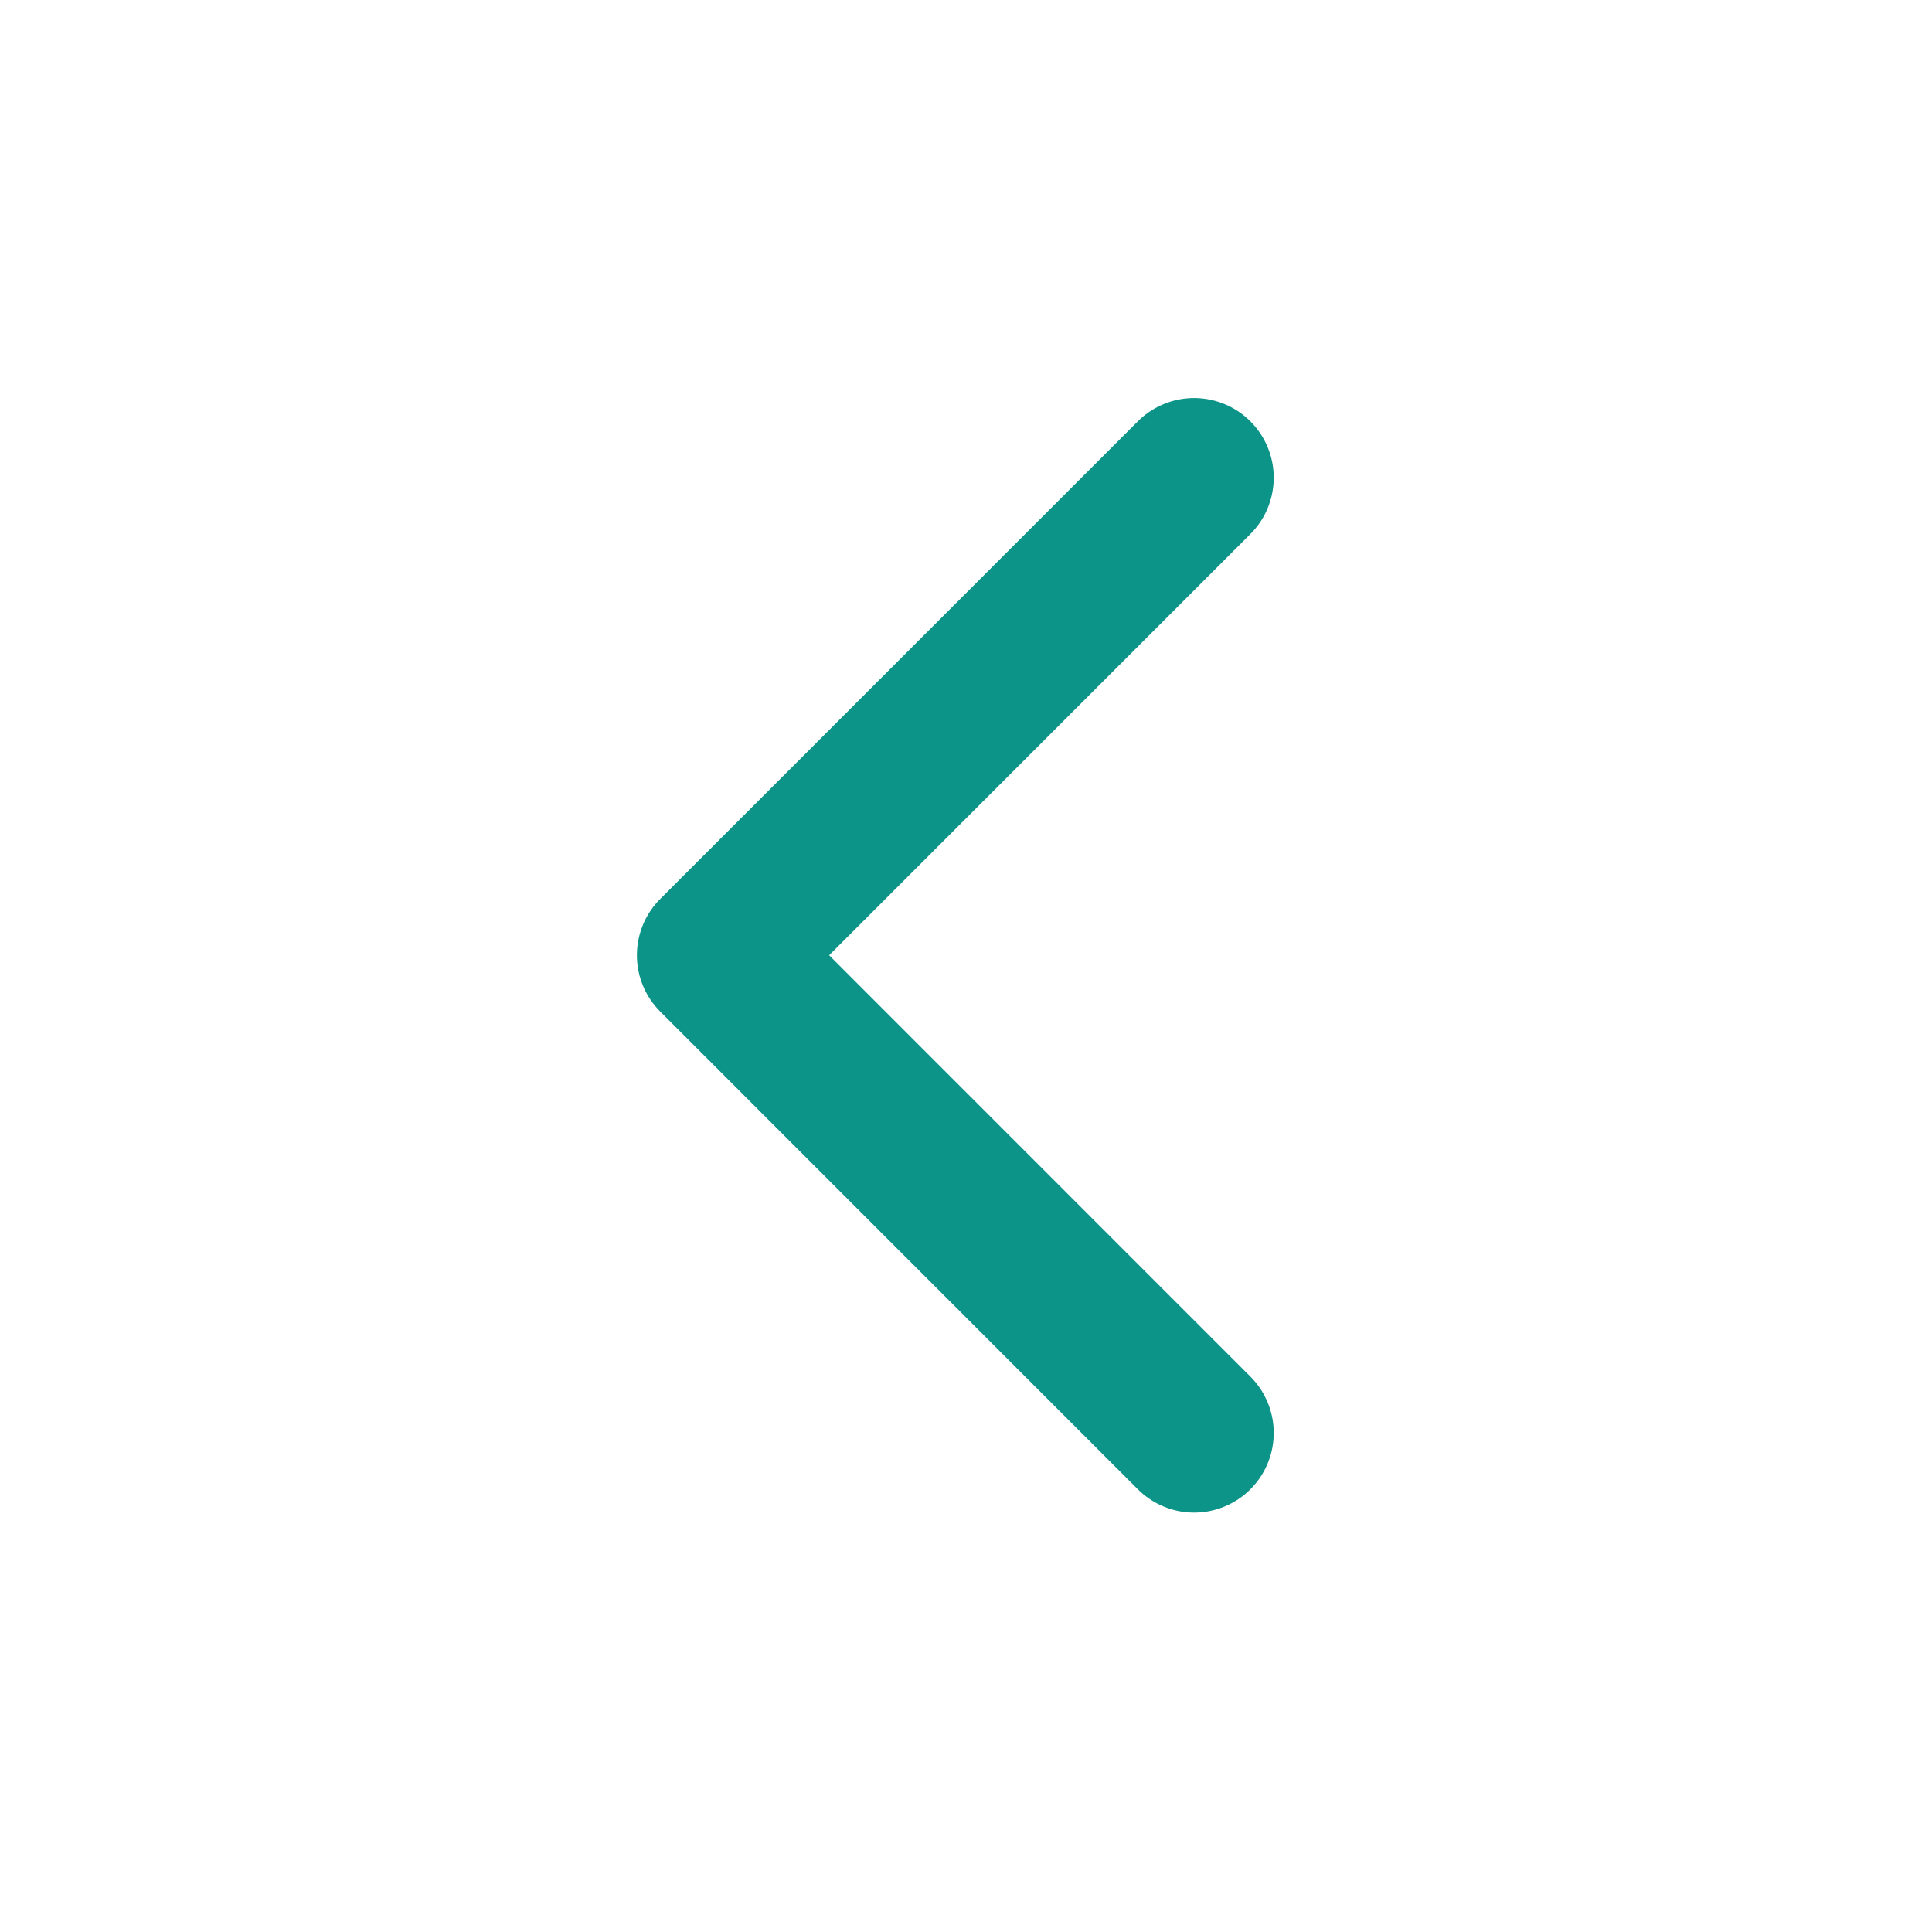 <svg width="16" height="16" viewBox="0 0 16 16" fill="none" xmlns="http://www.w3.org/2000/svg">
<path d="M9.889 11.867L5.934 7.911L9.889 3.956" stroke="#0D9488" stroke-width="1.319" stroke-linecap="round" stroke-linejoin="round"/>
</svg>

